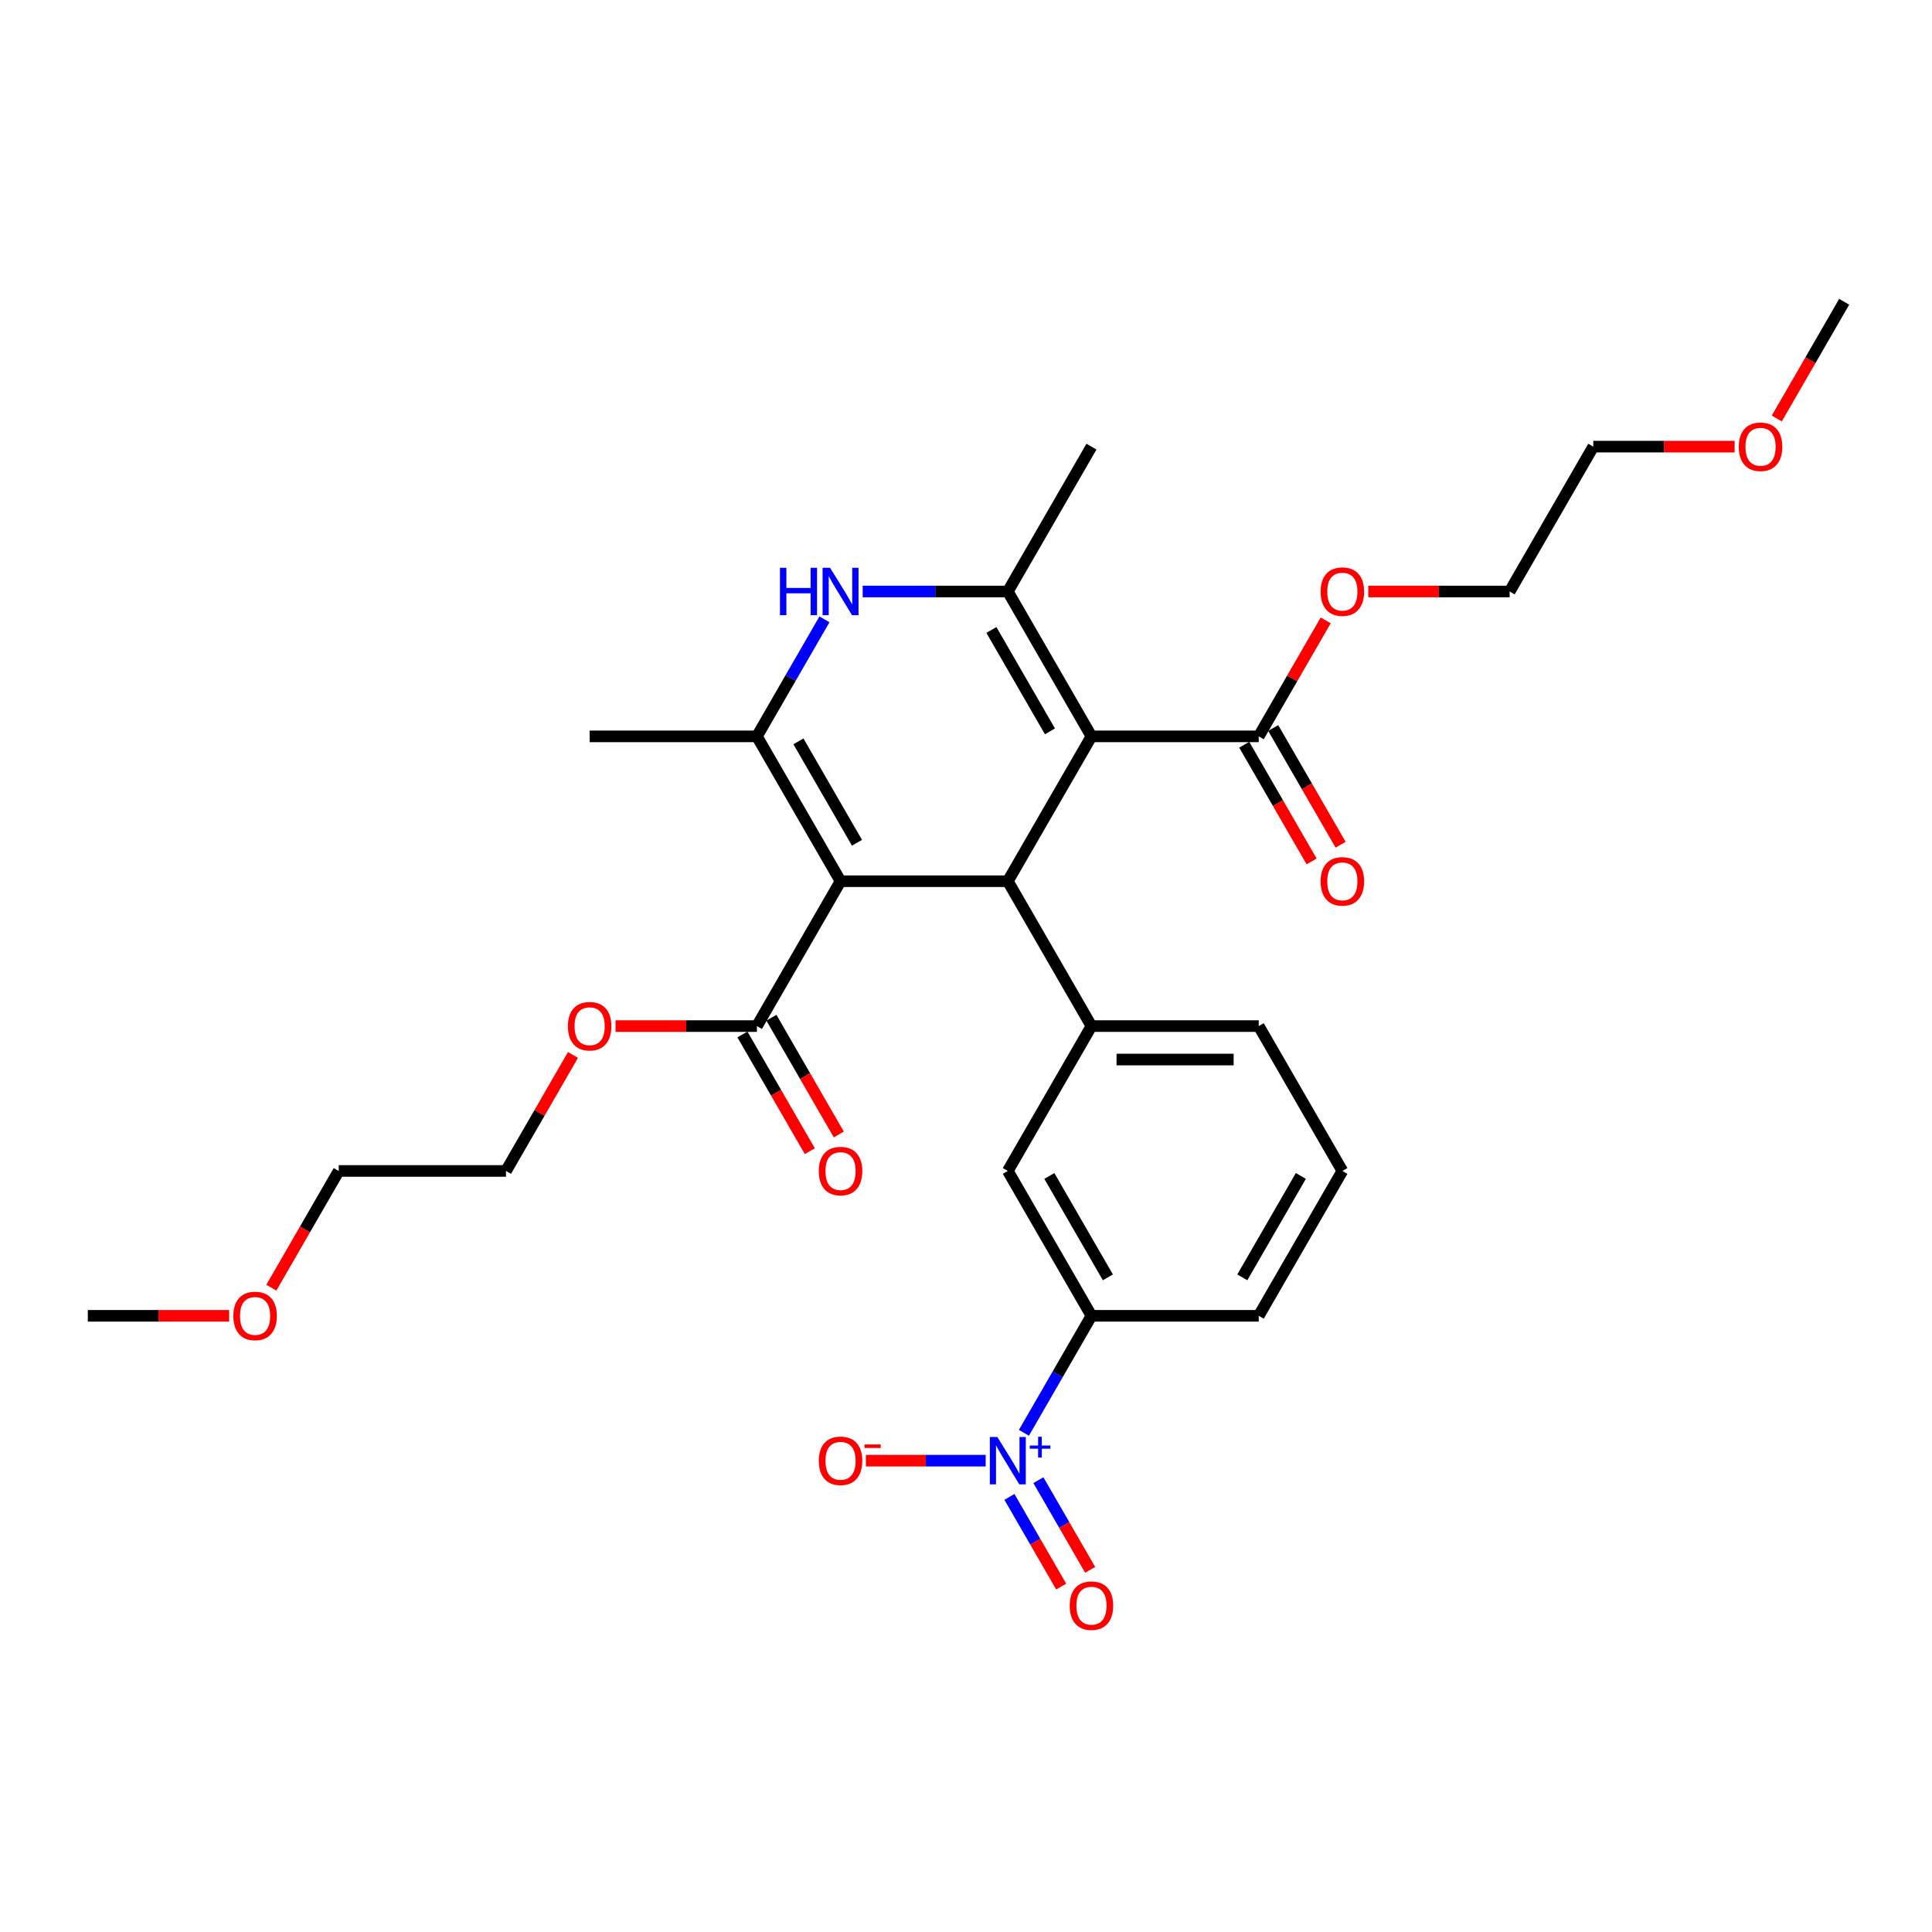 <?xml version='1.0' encoding='iso-8859-1'?>
<svg version='1.1' baseProfile='full'
              xmlns='http://www.w3.org/2000/svg'
                      xmlns:rdkit='http://www.rdkit.org/xml'
                      xmlns:xlink='http://www.w3.org/1999/xlink'
                  xml:space='preserve'
width='1000px' height='1000px' viewBox='0 0 1000 1000'>
<!-- END OF HEADER -->
<rect style='opacity:1.0;fill:#FFFFFF;stroke:none' width='1000' height='1000' x='0' y='0'> </rect>
<path class='bond-1' d='M 564.935,381.14 L 521.645,456.12' style='fill:none;fill-rule:evenodd;stroke:#000000;stroke-width:6px;stroke-linecap:butt;stroke-linejoin:miter;stroke-opacity:1' />
<path class='bond-2' d='M 564.935,381.14 L 521.645,306.159' style='fill:none;fill-rule:evenodd;stroke:#000000;stroke-width:6px;stroke-linecap:butt;stroke-linejoin:miter;stroke-opacity:1' />
<path class='bond-2' d='M 543.445,378.55 L 513.142,326.064' style='fill:none;fill-rule:evenodd;stroke:#000000;stroke-width:6px;stroke-linecap:butt;stroke-linejoin:miter;stroke-opacity:1' />
<path class='bond-7' d='M 564.935,381.14 L 651.515,381.14' style='fill:none;fill-rule:evenodd;stroke:#000000;stroke-width:6px;stroke-linecap:butt;stroke-linejoin:miter;stroke-opacity:1' />
<path class='bond-0' d='M 435.065,456.12 L 521.645,456.12' style='fill:none;fill-rule:evenodd;stroke:#000000;stroke-width:6px;stroke-linecap:butt;stroke-linejoin:miter;stroke-opacity:1' />
<path class='bond-8' d='M 435.065,456.12 L 391.775,531.101' style='fill:none;fill-rule:evenodd;stroke:#000000;stroke-width:6px;stroke-linecap:butt;stroke-linejoin:miter;stroke-opacity:1' />
<path class='bond-30' d='M 435.065,456.12 L 391.775,381.14' style='fill:none;fill-rule:evenodd;stroke:#000000;stroke-width:6px;stroke-linecap:butt;stroke-linejoin:miter;stroke-opacity:1' />
<path class='bond-30' d='M 443.568,436.215 L 413.265,383.729' style='fill:none;fill-rule:evenodd;stroke:#000000;stroke-width:6px;stroke-linecap:butt;stroke-linejoin:miter;stroke-opacity:1' />
<path class='bond-6' d='M 521.645,456.12 L 564.935,531.101' style='fill:none;fill-rule:evenodd;stroke:#000000;stroke-width:6px;stroke-linecap:butt;stroke-linejoin:miter;stroke-opacity:1' />
<path class='bond-4' d='M 521.645,306.159 L 484.087,306.159' style='fill:none;fill-rule:evenodd;stroke:#000000;stroke-width:6px;stroke-linecap:butt;stroke-linejoin:miter;stroke-opacity:1' />
<path class='bond-4' d='M 484.087,306.159 L 446.528,306.159' style='fill:none;fill-rule:evenodd;stroke:#0000FF;stroke-width:6px;stroke-linecap:butt;stroke-linejoin:miter;stroke-opacity:1' />
<path class='bond-17' d='M 521.645,306.159 L 564.935,231.178' style='fill:none;fill-rule:evenodd;stroke:#000000;stroke-width:6px;stroke-linecap:butt;stroke-linejoin:miter;stroke-opacity:1' />
<path class='bond-3' d='M 391.775,381.14 L 409.256,350.861' style='fill:none;fill-rule:evenodd;stroke:#000000;stroke-width:6px;stroke-linecap:butt;stroke-linejoin:miter;stroke-opacity:1' />
<path class='bond-3' d='M 409.256,350.861 L 426.737,320.583' style='fill:none;fill-rule:evenodd;stroke:#0000FF;stroke-width:6px;stroke-linecap:butt;stroke-linejoin:miter;stroke-opacity:1' />
<path class='bond-18' d='M 391.775,381.14 L 305.195,381.14' style='fill:none;fill-rule:evenodd;stroke:#000000;stroke-width:6px;stroke-linecap:butt;stroke-linejoin:miter;stroke-opacity:1' />
<path class='bond-5' d='M 529.973,741.618 L 547.454,711.34' style='fill:none;fill-rule:evenodd;stroke:#0000FF;stroke-width:6px;stroke-linecap:butt;stroke-linejoin:miter;stroke-opacity:1' />
<path class='bond-5' d='M 547.454,711.34 L 564.935,681.062' style='fill:none;fill-rule:evenodd;stroke:#000000;stroke-width:6px;stroke-linecap:butt;stroke-linejoin:miter;stroke-opacity:1' />
<path class='bond-11' d='M 510.182,756.042 L 479.19,756.042' style='fill:none;fill-rule:evenodd;stroke:#0000FF;stroke-width:6px;stroke-linecap:butt;stroke-linejoin:miter;stroke-opacity:1' />
<path class='bond-11' d='M 479.19,756.042 L 448.198,756.042' style='fill:none;fill-rule:evenodd;stroke:#FF0000;stroke-width:6px;stroke-linecap:butt;stroke-linejoin:miter;stroke-opacity:1' />
<path class='bond-12' d='M 522.475,774.796 L 535.872,798.001' style='fill:none;fill-rule:evenodd;stroke:#0000FF;stroke-width:6px;stroke-linecap:butt;stroke-linejoin:miter;stroke-opacity:1' />
<path class='bond-12' d='M 535.872,798.001 L 549.27,821.206' style='fill:none;fill-rule:evenodd;stroke:#FF0000;stroke-width:6px;stroke-linecap:butt;stroke-linejoin:miter;stroke-opacity:1' />
<path class='bond-12' d='M 537.471,766.138 L 550.868,789.343' style='fill:none;fill-rule:evenodd;stroke:#0000FF;stroke-width:6px;stroke-linecap:butt;stroke-linejoin:miter;stroke-opacity:1' />
<path class='bond-12' d='M 550.868,789.343 L 564.266,812.548' style='fill:none;fill-rule:evenodd;stroke:#FF0000;stroke-width:6px;stroke-linecap:butt;stroke-linejoin:miter;stroke-opacity:1' />
<path class='bond-10' d='M 564.935,531.101 L 521.645,606.081' style='fill:none;fill-rule:evenodd;stroke:#000000;stroke-width:6px;stroke-linecap:butt;stroke-linejoin:miter;stroke-opacity:1' />
<path class='bond-19' d='M 564.935,531.101 L 651.515,531.101' style='fill:none;fill-rule:evenodd;stroke:#000000;stroke-width:6px;stroke-linecap:butt;stroke-linejoin:miter;stroke-opacity:1' />
<path class='bond-19' d='M 577.922,548.417 L 638.528,548.417' style='fill:none;fill-rule:evenodd;stroke:#000000;stroke-width:6px;stroke-linecap:butt;stroke-linejoin:miter;stroke-opacity:1' />
<path class='bond-13' d='M 644.017,385.469 L 661.458,415.677' style='fill:none;fill-rule:evenodd;stroke:#000000;stroke-width:6px;stroke-linecap:butt;stroke-linejoin:miter;stroke-opacity:1' />
<path class='bond-13' d='M 661.458,415.677 L 678.899,445.886' style='fill:none;fill-rule:evenodd;stroke:#FF0000;stroke-width:6px;stroke-linecap:butt;stroke-linejoin:miter;stroke-opacity:1' />
<path class='bond-13' d='M 659.013,376.811 L 676.454,407.019' style='fill:none;fill-rule:evenodd;stroke:#000000;stroke-width:6px;stroke-linecap:butt;stroke-linejoin:miter;stroke-opacity:1' />
<path class='bond-13' d='M 676.454,407.019 L 693.895,437.228' style='fill:none;fill-rule:evenodd;stroke:#FF0000;stroke-width:6px;stroke-linecap:butt;stroke-linejoin:miter;stroke-opacity:1' />
<path class='bond-16' d='M 651.515,381.14 L 668.846,351.121' style='fill:none;fill-rule:evenodd;stroke:#000000;stroke-width:6px;stroke-linecap:butt;stroke-linejoin:miter;stroke-opacity:1' />
<path class='bond-16' d='M 668.846,351.121 L 686.177,321.103' style='fill:none;fill-rule:evenodd;stroke:#FF0000;stroke-width:6px;stroke-linecap:butt;stroke-linejoin:miter;stroke-opacity:1' />
<path class='bond-14' d='M 384.277,535.43 L 401.718,565.639' style='fill:none;fill-rule:evenodd;stroke:#000000;stroke-width:6px;stroke-linecap:butt;stroke-linejoin:miter;stroke-opacity:1' />
<path class='bond-14' d='M 401.718,565.639 L 419.159,595.847' style='fill:none;fill-rule:evenodd;stroke:#FF0000;stroke-width:6px;stroke-linecap:butt;stroke-linejoin:miter;stroke-opacity:1' />
<path class='bond-14' d='M 399.273,526.772 L 416.714,556.981' style='fill:none;fill-rule:evenodd;stroke:#000000;stroke-width:6px;stroke-linecap:butt;stroke-linejoin:miter;stroke-opacity:1' />
<path class='bond-14' d='M 416.714,556.981 L 434.155,587.189' style='fill:none;fill-rule:evenodd;stroke:#FF0000;stroke-width:6px;stroke-linecap:butt;stroke-linejoin:miter;stroke-opacity:1' />
<path class='bond-15' d='M 391.775,531.101 L 355.195,531.101' style='fill:none;fill-rule:evenodd;stroke:#000000;stroke-width:6px;stroke-linecap:butt;stroke-linejoin:miter;stroke-opacity:1' />
<path class='bond-15' d='M 355.195,531.101 L 318.615,531.101' style='fill:none;fill-rule:evenodd;stroke:#FF0000;stroke-width:6px;stroke-linecap:butt;stroke-linejoin:miter;stroke-opacity:1' />
<path class='bond-9' d='M 564.935,681.062 L 521.645,606.081' style='fill:none;fill-rule:evenodd;stroke:#000000;stroke-width:6px;stroke-linecap:butt;stroke-linejoin:miter;stroke-opacity:1' />
<path class='bond-9' d='M 573.438,661.157 L 543.135,608.67' style='fill:none;fill-rule:evenodd;stroke:#000000;stroke-width:6px;stroke-linecap:butt;stroke-linejoin:miter;stroke-opacity:1' />
<path class='bond-31' d='M 564.935,681.062 L 651.515,681.062' style='fill:none;fill-rule:evenodd;stroke:#000000;stroke-width:6px;stroke-linecap:butt;stroke-linejoin:miter;stroke-opacity:1' />
<path class='bond-25' d='M 296.567,546.044 L 279.236,576.063' style='fill:none;fill-rule:evenodd;stroke:#FF0000;stroke-width:6px;stroke-linecap:butt;stroke-linejoin:miter;stroke-opacity:1' />
<path class='bond-25' d='M 279.236,576.063 L 261.905,606.081' style='fill:none;fill-rule:evenodd;stroke:#000000;stroke-width:6px;stroke-linecap:butt;stroke-linejoin:miter;stroke-opacity:1' />
<path class='bond-24' d='M 708.225,306.159 L 744.805,306.159' style='fill:none;fill-rule:evenodd;stroke:#FF0000;stroke-width:6px;stroke-linecap:butt;stroke-linejoin:miter;stroke-opacity:1' />
<path class='bond-24' d='M 744.805,306.159 L 781.385,306.159' style='fill:none;fill-rule:evenodd;stroke:#000000;stroke-width:6px;stroke-linecap:butt;stroke-linejoin:miter;stroke-opacity:1' />
<path class='bond-21' d='M 651.515,531.101 L 694.805,606.081' style='fill:none;fill-rule:evenodd;stroke:#000000;stroke-width:6px;stroke-linecap:butt;stroke-linejoin:miter;stroke-opacity:1' />
<path class='bond-20' d='M 651.515,681.062 L 694.805,606.081' style='fill:none;fill-rule:evenodd;stroke:#000000;stroke-width:6px;stroke-linecap:butt;stroke-linejoin:miter;stroke-opacity:1' />
<path class='bond-20' d='M 643.013,661.157 L 673.316,608.67' style='fill:none;fill-rule:evenodd;stroke:#000000;stroke-width:6px;stroke-linecap:butt;stroke-linejoin:miter;stroke-opacity:1' />
<path class='bond-22' d='M 897.835,231.178 L 861.255,231.178' style='fill:none;fill-rule:evenodd;stroke:#FF0000;stroke-width:6px;stroke-linecap:butt;stroke-linejoin:miter;stroke-opacity:1' />
<path class='bond-22' d='M 861.255,231.178 L 824.675,231.178' style='fill:none;fill-rule:evenodd;stroke:#000000;stroke-width:6px;stroke-linecap:butt;stroke-linejoin:miter;stroke-opacity:1' />
<path class='bond-28' d='M 919.663,216.616 L 937.104,186.407' style='fill:none;fill-rule:evenodd;stroke:#FF0000;stroke-width:6px;stroke-linecap:butt;stroke-linejoin:miter;stroke-opacity:1' />
<path class='bond-28' d='M 937.104,186.407 L 954.545,156.198' style='fill:none;fill-rule:evenodd;stroke:#000000;stroke-width:6px;stroke-linecap:butt;stroke-linejoin:miter;stroke-opacity:1' />
<path class='bond-23' d='M 140.442,666.499 L 157.884,636.29' style='fill:none;fill-rule:evenodd;stroke:#FF0000;stroke-width:6px;stroke-linecap:butt;stroke-linejoin:miter;stroke-opacity:1' />
<path class='bond-23' d='M 157.884,636.29 L 175.325,606.081' style='fill:none;fill-rule:evenodd;stroke:#000000;stroke-width:6px;stroke-linecap:butt;stroke-linejoin:miter;stroke-opacity:1' />
<path class='bond-29' d='M 118.615,681.062 L 82.035,681.062' style='fill:none;fill-rule:evenodd;stroke:#FF0000;stroke-width:6px;stroke-linecap:butt;stroke-linejoin:miter;stroke-opacity:1' />
<path class='bond-29' d='M 82.035,681.062 L 45.455,681.062' style='fill:none;fill-rule:evenodd;stroke:#000000;stroke-width:6px;stroke-linecap:butt;stroke-linejoin:miter;stroke-opacity:1' />
<path class='bond-26' d='M 781.385,306.159 L 824.675,231.178' style='fill:none;fill-rule:evenodd;stroke:#000000;stroke-width:6px;stroke-linecap:butt;stroke-linejoin:miter;stroke-opacity:1' />
<path class='bond-27' d='M 261.905,606.081 L 175.325,606.081' style='fill:none;fill-rule:evenodd;stroke:#000000;stroke-width:6px;stroke-linecap:butt;stroke-linejoin:miter;stroke-opacity:1' />
<path  class='atom-5' d='M 403.706 293.899
L 407.03 293.899
L 407.03 304.324
L 419.567 304.324
L 419.567 293.899
L 422.892 293.899
L 422.892 318.419
L 419.567 318.419
L 419.567 307.094
L 407.03 307.094
L 407.03 318.419
L 403.706 318.419
L 403.706 293.899
' fill='#0000FF'/>
<path  class='atom-5' d='M 429.645 293.899
L 437.68 306.886
Q 438.476 308.168, 439.758 310.488
Q 441.039 312.808, 441.108 312.947
L 441.108 293.899
L 444.364 293.899
L 444.364 318.419
L 441.004 318.419
L 432.381 304.22
Q 431.377 302.557, 430.303 300.653
Q 429.264 298.748, 428.952 298.159
L 428.952 318.419
L 425.766 318.419
L 425.766 293.899
L 429.645 293.899
' fill='#0000FF'/>
<path  class='atom-6' d='M 516.225 743.783
L 524.26 756.77
Q 525.056 758.051, 526.338 760.371
Q 527.619 762.692, 527.688 762.83
L 527.688 743.783
L 530.944 743.783
L 530.944 768.302
L 527.584 768.302
L 518.961 754.103
Q 517.957 752.441, 516.883 750.536
Q 515.844 748.631, 515.532 748.042
L 515.532 768.302
L 512.346 768.302
L 512.346 743.783
L 516.225 743.783
' fill='#0000FF'/>
<path  class='atom-6' d='M 533.001 748.202
L 537.321 748.202
L 537.321 743.654
L 539.241 743.654
L 539.241 748.202
L 543.675 748.202
L 543.675 749.848
L 539.241 749.848
L 539.241 754.419
L 537.321 754.419
L 537.321 749.848
L 533.001 749.848
L 533.001 748.202
' fill='#0000FF'/>
<path  class='atom-12' d='M 423.81 756.112
Q 423.81 750.224, 426.719 746.934
Q 429.628 743.644, 435.065 743.644
Q 440.502 743.644, 443.411 746.934
Q 446.32 750.224, 446.32 756.112
Q 446.32 762.068, 443.377 765.462
Q 440.433 768.822, 435.065 768.822
Q 429.662 768.822, 426.719 765.462
Q 423.81 762.103, 423.81 756.112
M 435.065 766.051
Q 438.805 766.051, 440.814 763.557
Q 442.857 761.029, 442.857 756.112
Q 442.857 751.298, 440.814 748.873
Q 438.805 746.415, 435.065 746.415
Q 431.325 746.415, 429.281 748.839
Q 427.273 751.263, 427.273 756.112
Q 427.273 761.064, 429.281 763.557
Q 431.325 766.051, 435.065 766.051
' fill='#FF0000'/>
<path  class='atom-12' d='M 447.463 747.646
L 455.852 747.646
L 455.852 749.475
L 447.463 749.475
L 447.463 747.646
' fill='#FF0000'/>
<path  class='atom-13' d='M 553.68 831.092
Q 553.68 825.205, 556.589 821.915
Q 559.498 818.625, 564.935 818.625
Q 570.372 818.625, 573.281 821.915
Q 576.19 825.205, 576.19 831.092
Q 576.19 837.049, 573.247 840.443
Q 570.303 843.802, 564.935 843.802
Q 559.532 843.802, 556.589 840.443
Q 553.68 837.083, 553.68 831.092
M 564.935 841.032
Q 568.675 841.032, 570.684 838.538
Q 572.727 836.01, 572.727 831.092
Q 572.727 826.278, 570.684 823.854
Q 568.675 821.395, 564.935 821.395
Q 561.195 821.395, 559.152 823.819
Q 557.143 826.244, 557.143 831.092
Q 557.143 836.045, 559.152 838.538
Q 561.195 841.032, 564.935 841.032
' fill='#FF0000'/>
<path  class='atom-14' d='M 683.55 456.189
Q 683.55 450.302, 686.459 447.012
Q 689.368 443.722, 694.805 443.722
Q 700.242 443.722, 703.152 447.012
Q 706.061 450.302, 706.061 456.189
Q 706.061 462.146, 703.117 465.54
Q 700.173 468.899, 694.805 468.899
Q 689.403 468.899, 686.459 465.54
Q 683.55 462.181, 683.55 456.189
M 694.805 466.129
Q 698.545 466.129, 700.554 463.635
Q 702.597 461.107, 702.597 456.189
Q 702.597 451.376, 700.554 448.951
Q 698.545 446.492, 694.805 446.492
Q 691.065 446.492, 689.022 448.917
Q 687.013 451.341, 687.013 456.189
Q 687.013 461.142, 689.022 463.635
Q 691.065 466.129, 694.805 466.129
' fill='#FF0000'/>
<path  class='atom-15' d='M 423.81 606.15
Q 423.81 600.263, 426.719 596.973
Q 429.628 593.683, 435.065 593.683
Q 440.502 593.683, 443.411 596.973
Q 446.32 600.263, 446.32 606.15
Q 446.32 612.107, 443.377 615.501
Q 440.433 618.86, 435.065 618.86
Q 429.662 618.86, 426.719 615.501
Q 423.81 612.142, 423.81 606.15
M 435.065 616.09
Q 438.805 616.09, 440.814 613.596
Q 442.857 611.068, 442.857 606.15
Q 442.857 601.337, 440.814 598.912
Q 438.805 596.454, 435.065 596.454
Q 431.325 596.454, 429.281 598.878
Q 427.273 601.302, 427.273 606.15
Q 427.273 611.103, 429.281 613.596
Q 431.325 616.09, 435.065 616.09
' fill='#FF0000'/>
<path  class='atom-16' d='M 293.939 531.17
Q 293.939 525.282, 296.848 521.992
Q 299.758 518.702, 305.195 518.702
Q 310.632 518.702, 313.541 521.992
Q 316.45 525.282, 316.45 531.17
Q 316.45 537.127, 313.506 540.521
Q 310.563 543.88, 305.195 543.88
Q 299.792 543.88, 296.848 540.521
Q 293.939 537.161, 293.939 531.17
M 305.195 541.109
Q 308.935 541.109, 310.944 538.616
Q 312.987 536.088, 312.987 531.17
Q 312.987 526.356, 310.944 523.932
Q 308.935 521.473, 305.195 521.473
Q 301.455 521.473, 299.411 523.897
Q 297.403 526.321, 297.403 531.17
Q 297.403 536.122, 299.411 538.616
Q 301.455 541.109, 305.195 541.109
' fill='#FF0000'/>
<path  class='atom-17' d='M 683.55 306.228
Q 683.55 300.341, 686.459 297.051
Q 689.368 293.761, 694.805 293.761
Q 700.242 293.761, 703.152 297.051
Q 706.061 300.341, 706.061 306.228
Q 706.061 312.185, 703.117 315.579
Q 700.173 318.938, 694.805 318.938
Q 689.403 318.938, 686.459 315.579
Q 683.55 312.22, 683.55 306.228
M 694.805 316.168
Q 698.545 316.168, 700.554 313.674
Q 702.597 311.146, 702.597 306.228
Q 702.597 301.414, 700.554 298.99
Q 698.545 296.531, 694.805 296.531
Q 691.065 296.531, 689.022 298.956
Q 687.013 301.38, 687.013 306.228
Q 687.013 311.181, 689.022 313.674
Q 691.065 316.168, 694.805 316.168
' fill='#FF0000'/>
<path  class='atom-23' d='M 900 231.248
Q 900 225.36, 902.909 222.07
Q 905.818 218.78, 911.255 218.78
Q 916.693 218.78, 919.602 222.07
Q 922.511 225.36, 922.511 231.248
Q 922.511 237.204, 919.567 240.598
Q 916.623 243.958, 911.255 243.958
Q 905.853 243.958, 902.909 240.598
Q 900 237.239, 900 231.248
M 911.255 241.187
Q 914.996 241.187, 917.004 238.694
Q 919.048 236.165, 919.048 231.248
Q 919.048 226.434, 917.004 224.01
Q 914.996 221.551, 911.255 221.551
Q 907.515 221.551, 905.472 223.975
Q 903.463 226.399, 903.463 231.248
Q 903.463 236.2, 905.472 238.694
Q 907.515 241.187, 911.255 241.187
' fill='#FF0000'/>
<path  class='atom-24' d='M 120.779 681.131
Q 120.779 675.244, 123.688 671.954
Q 126.597 668.664, 132.035 668.664
Q 137.472 668.664, 140.381 671.954
Q 143.29 675.244, 143.29 681.131
Q 143.29 687.088, 140.346 690.482
Q 137.403 693.841, 132.035 693.841
Q 126.632 693.841, 123.688 690.482
Q 120.779 687.122, 120.779 681.131
M 132.035 691.07
Q 135.775 691.07, 137.784 688.577
Q 139.827 686.049, 139.827 681.131
Q 139.827 676.317, 137.784 673.893
Q 135.775 671.434, 132.035 671.434
Q 128.294 671.434, 126.251 673.858
Q 124.242 676.283, 124.242 681.131
Q 124.242 686.083, 126.251 688.577
Q 128.294 691.07, 132.035 691.07
' fill='#FF0000'/>
</svg>
